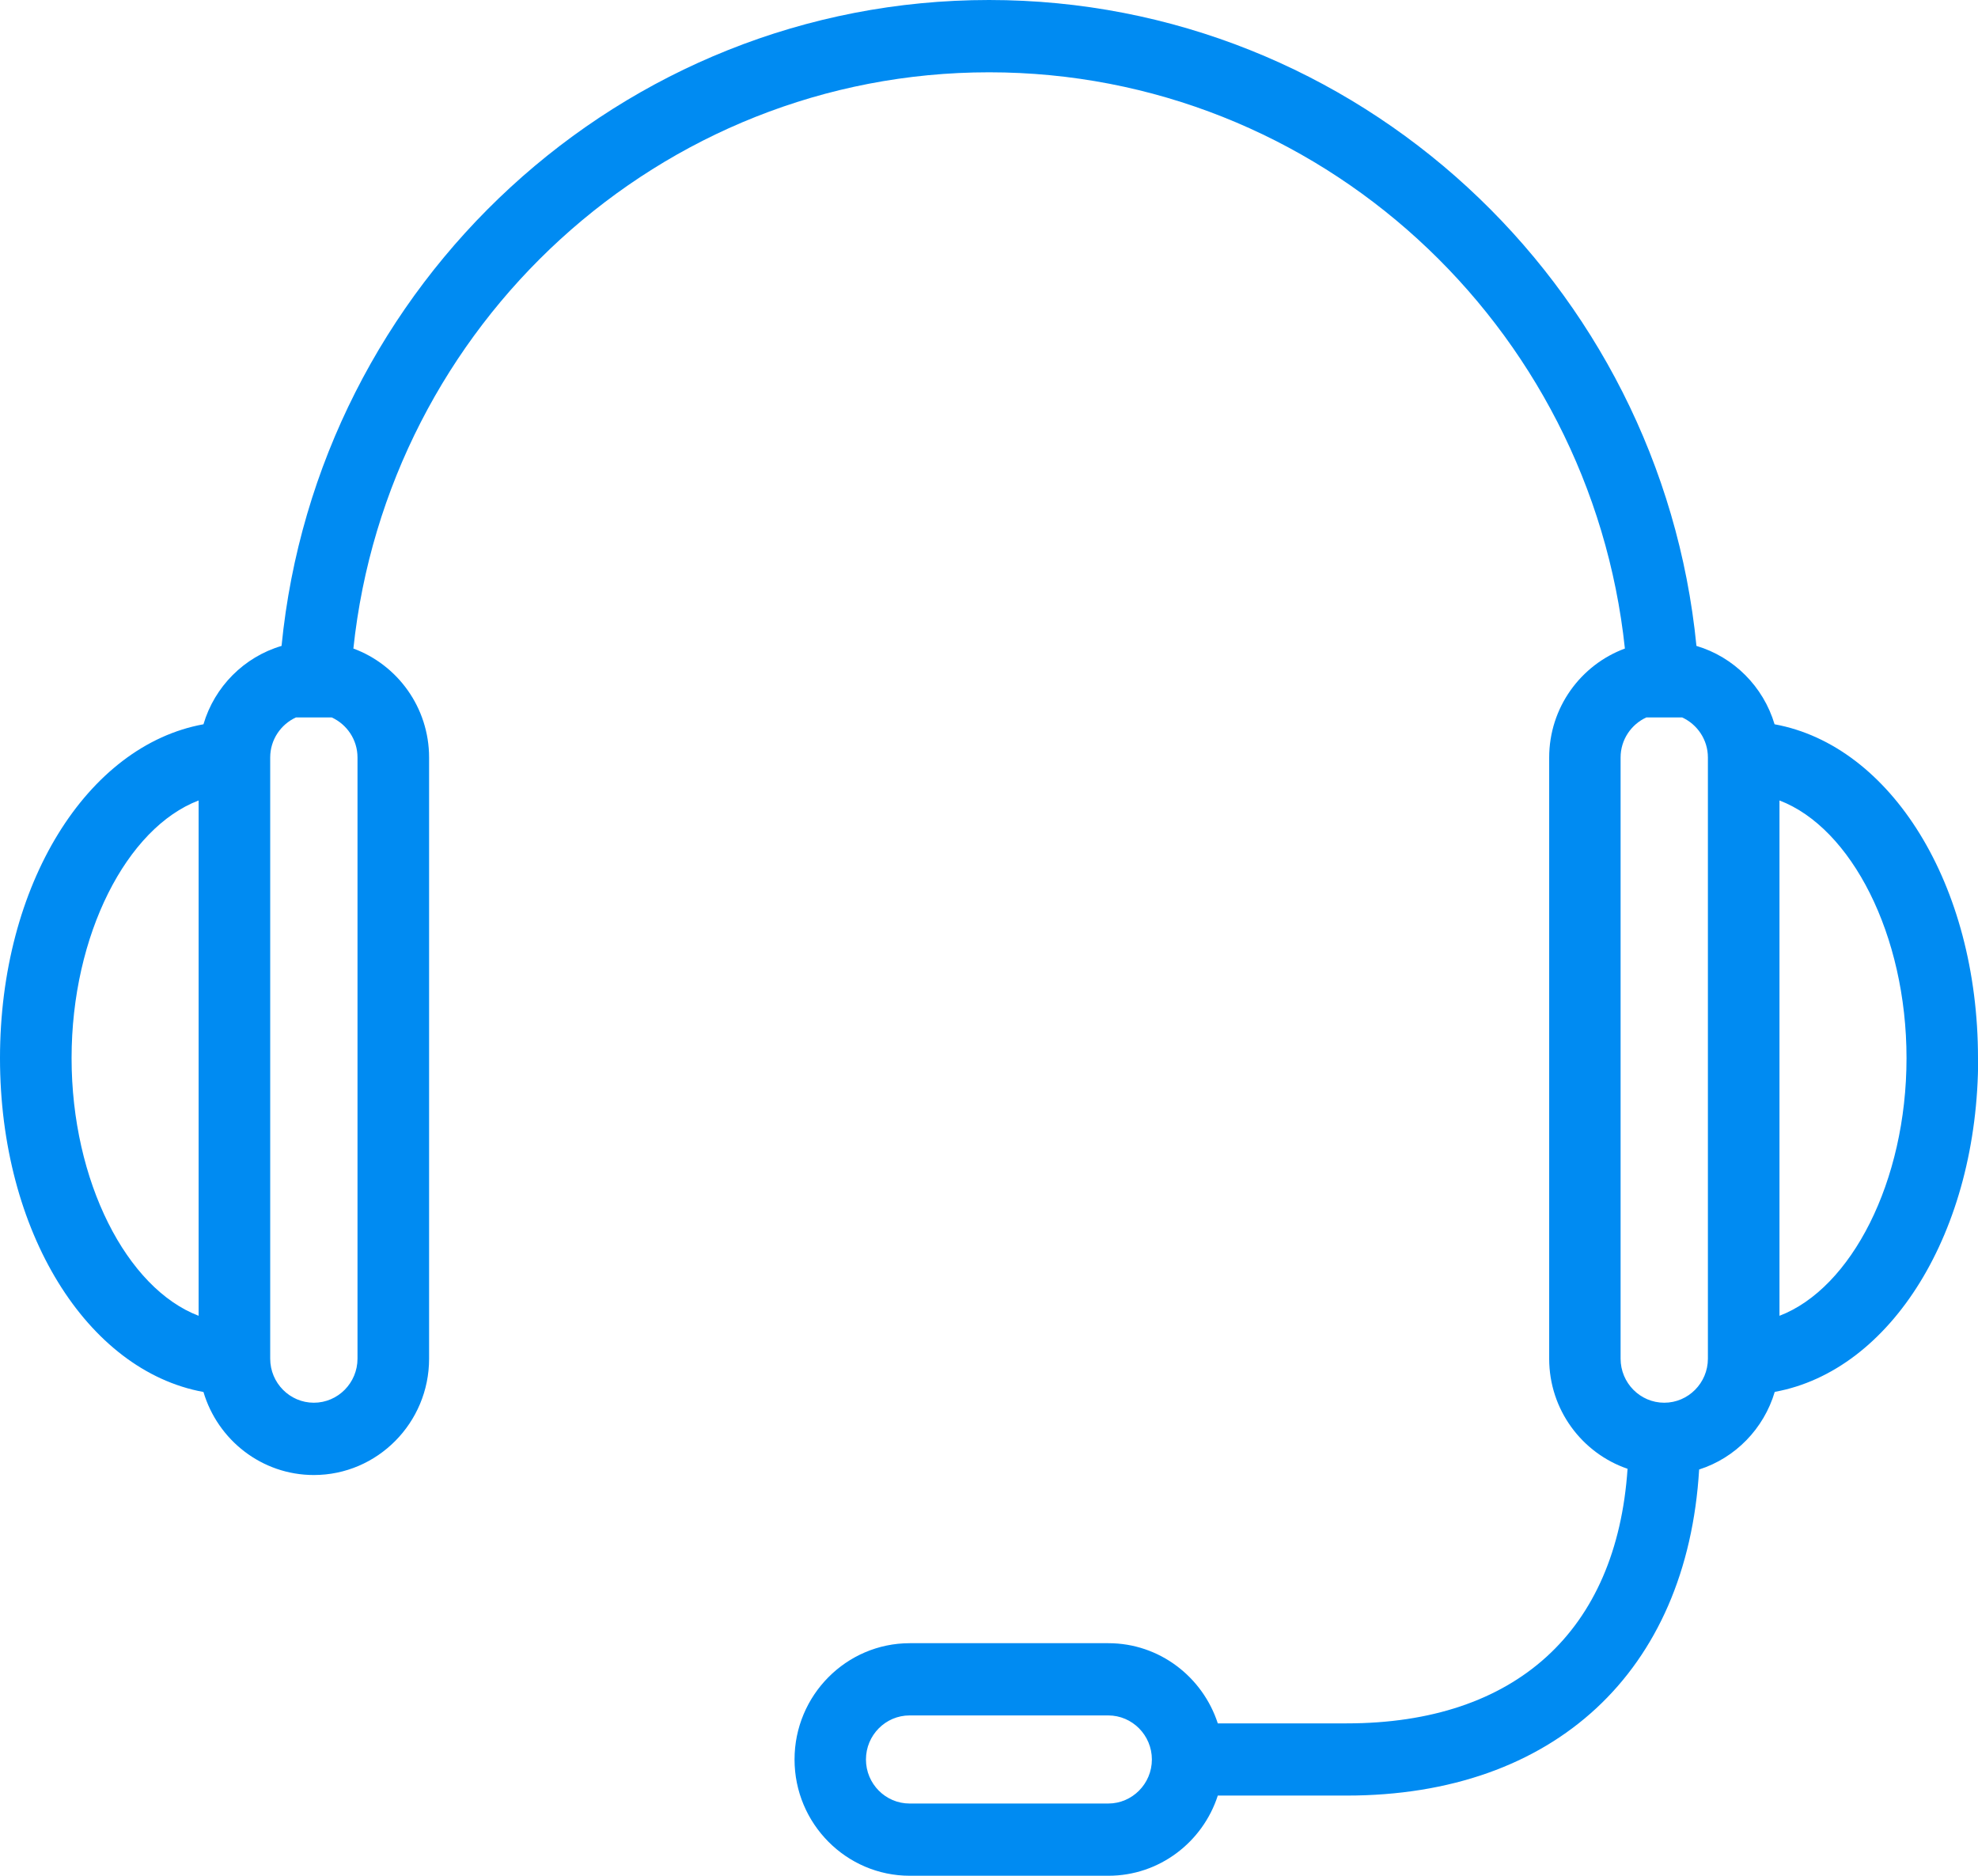 <svg preserveAspectRatio="none" width="100%" height="100%" overflow="visible" style="display: block;" viewBox="0 0 58 55" fill="none" xmlns="http://www.w3.org/2000/svg">
<g id="Vrstva_1" clip-path="url(#clip0_215_3336)">
<path id="Vector" d="M58 31.026C58 25.933 55.445 21.859 52.035 21.237C51.706 20.133 50.841 19.265 49.744 18.939C48.697 8.322 39.797 0 29.001 0C18.206 0 9.302 8.322 8.256 18.939C7.159 19.262 6.291 20.133 5.966 21.237C2.555 21.857 0 25.933 0 31.026C0 36.119 2.555 40.193 5.966 40.815C6.383 42.22 7.673 43.25 9.203 43.25C11.065 43.25 12.582 41.72 12.582 39.84V22.214C12.582 20.745 11.656 19.493 10.362 19.016C11.367 9.532 19.342 2.12 29.004 2.12C38.666 2.12 46.641 9.532 47.646 19.016C46.352 19.495 45.426 20.745 45.426 22.214V39.84C45.426 41.339 46.392 42.612 47.724 43.067C47.404 47.824 44.442 50.532 39.487 50.532H35.709C35.266 49.169 33.996 48.181 32.501 48.181H26.677C24.814 48.181 23.298 49.711 23.298 51.591C23.298 53.47 24.814 55 26.677 55H32.501C33.996 55 35.269 54.013 35.709 52.649H39.487C45.578 52.649 49.469 49.01 49.823 43.088C50.885 42.749 51.72 41.892 52.04 40.812C55.45 40.193 58.005 36.116 58.005 31.023L58 31.026ZM2.099 31.026C2.099 27.405 3.72 24.273 5.824 23.471V38.581C3.72 37.778 2.099 34.644 2.099 31.026ZM10.483 39.838C10.483 40.55 9.908 41.13 9.203 41.13C8.497 41.13 7.923 40.55 7.923 39.838V22.211C7.923 21.687 8.235 21.24 8.678 21.036H9.727C10.171 21.24 10.483 21.687 10.483 22.211V39.838ZM32.496 52.882H26.672C25.966 52.882 25.392 52.303 25.392 51.591C25.392 50.879 25.966 50.299 26.672 50.299H32.496C33.201 50.299 33.776 50.879 33.776 51.591C33.776 52.303 33.201 52.882 32.496 52.882ZM48.8 41.13C48.094 41.13 47.52 40.55 47.52 39.838V22.211C47.52 21.687 47.832 21.24 48.275 21.036H49.325C49.768 21.24 50.08 21.687 50.08 22.211V39.838C50.08 40.55 49.505 41.13 48.8 41.13ZM52.179 38.581V23.471C54.283 24.273 55.904 27.407 55.904 31.026C55.904 34.644 54.283 37.778 52.179 38.581Z" fill="#008BF2"/>
</g>
<defs>
<clipPath id="clip0_215_3336">
<rect width="58" height="55" fill="white"/>
</clipPath>
</defs>
</svg>
